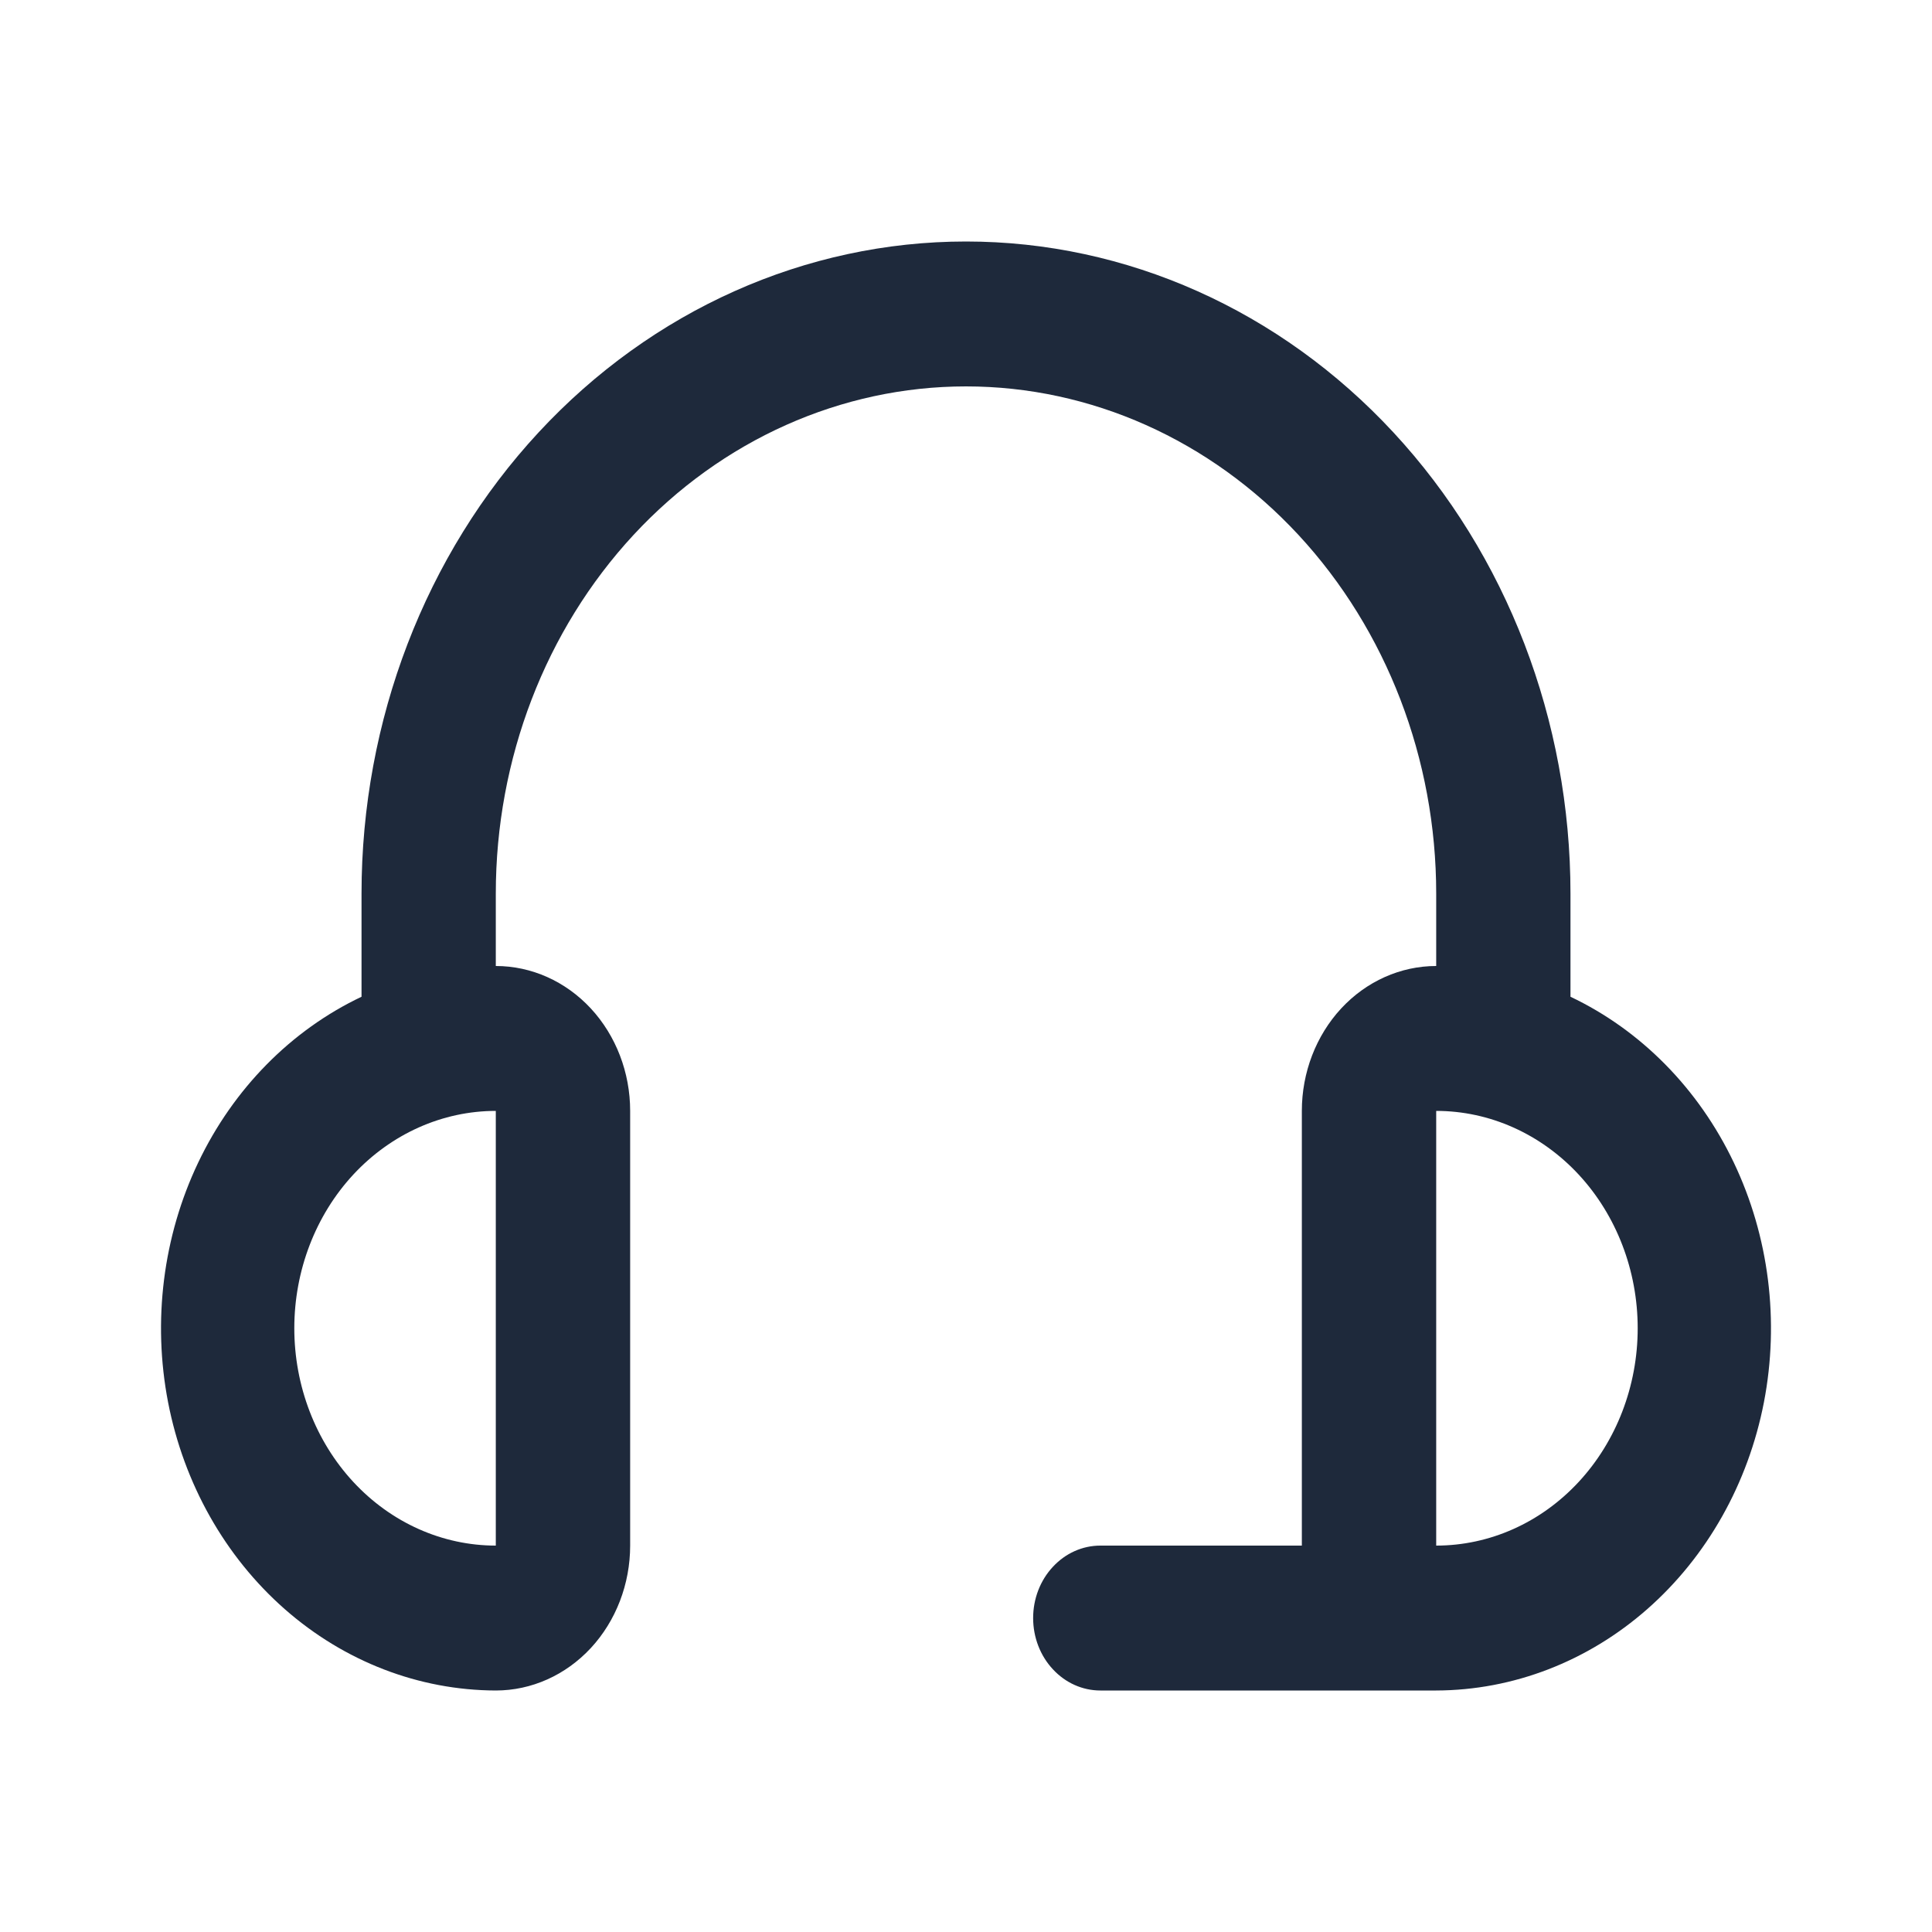 <svg width="24" height="24" viewBox="0 0 24 24" fill="none" xmlns="http://www.w3.org/2000/svg">
<path d="M19.509 12.382V11.1C19.509 8.952 18.718 6.891 17.31 5.372C15.902 3.853 13.992 3 12 3C10.008 3 8.098 3.853 6.69 5.372C5.282 6.891 4.491 8.952 4.491 11.1V12.382C3.616 12.797 2.899 13.525 2.462 14.442C2.025 15.359 1.893 16.41 2.088 17.42C2.284 18.43 2.795 19.336 3.536 19.988C4.277 20.64 5.203 20.997 6.159 21C6.602 21 7.026 20.81 7.339 20.473C7.652 20.135 7.828 19.677 7.828 19.2V13.8C7.828 13.323 7.652 12.865 7.339 12.527C7.026 12.19 6.602 12 6.159 12V11.1C6.159 9.429 6.775 7.827 7.87 6.645C8.965 5.464 10.451 4.8 12 4.8C13.549 4.8 15.035 5.464 16.13 6.645C17.225 7.827 17.841 9.429 17.841 11.1V12C17.398 12 16.974 12.19 16.661 12.527C16.348 12.865 16.172 13.323 16.172 13.8V19.2H13.669C13.447 19.2 13.235 19.295 13.079 19.464C12.922 19.632 12.834 19.861 12.834 20.1C12.834 20.339 12.922 20.568 13.079 20.736C13.235 20.905 13.447 21 13.669 21H17.841C18.797 20.997 19.723 20.64 20.464 19.988C21.205 19.336 21.716 18.43 21.912 17.42C22.107 16.41 21.975 15.359 21.538 14.442C21.101 13.525 20.384 12.797 19.509 12.382ZM6.159 19.2C5.496 19.2 4.859 18.916 4.389 18.409C3.92 17.903 3.656 17.216 3.656 16.5C3.656 15.784 3.92 15.097 4.389 14.591C4.859 14.085 5.496 13.8 6.159 13.8V19.2ZM17.841 19.2V13.8C18.505 13.8 19.141 14.085 19.611 14.591C20.08 15.097 20.344 15.784 20.344 16.5C20.344 17.216 20.08 17.903 19.611 18.409C19.141 18.916 18.505 19.2 17.841 19.2Z" fill="#1E293B"/>
</svg>

